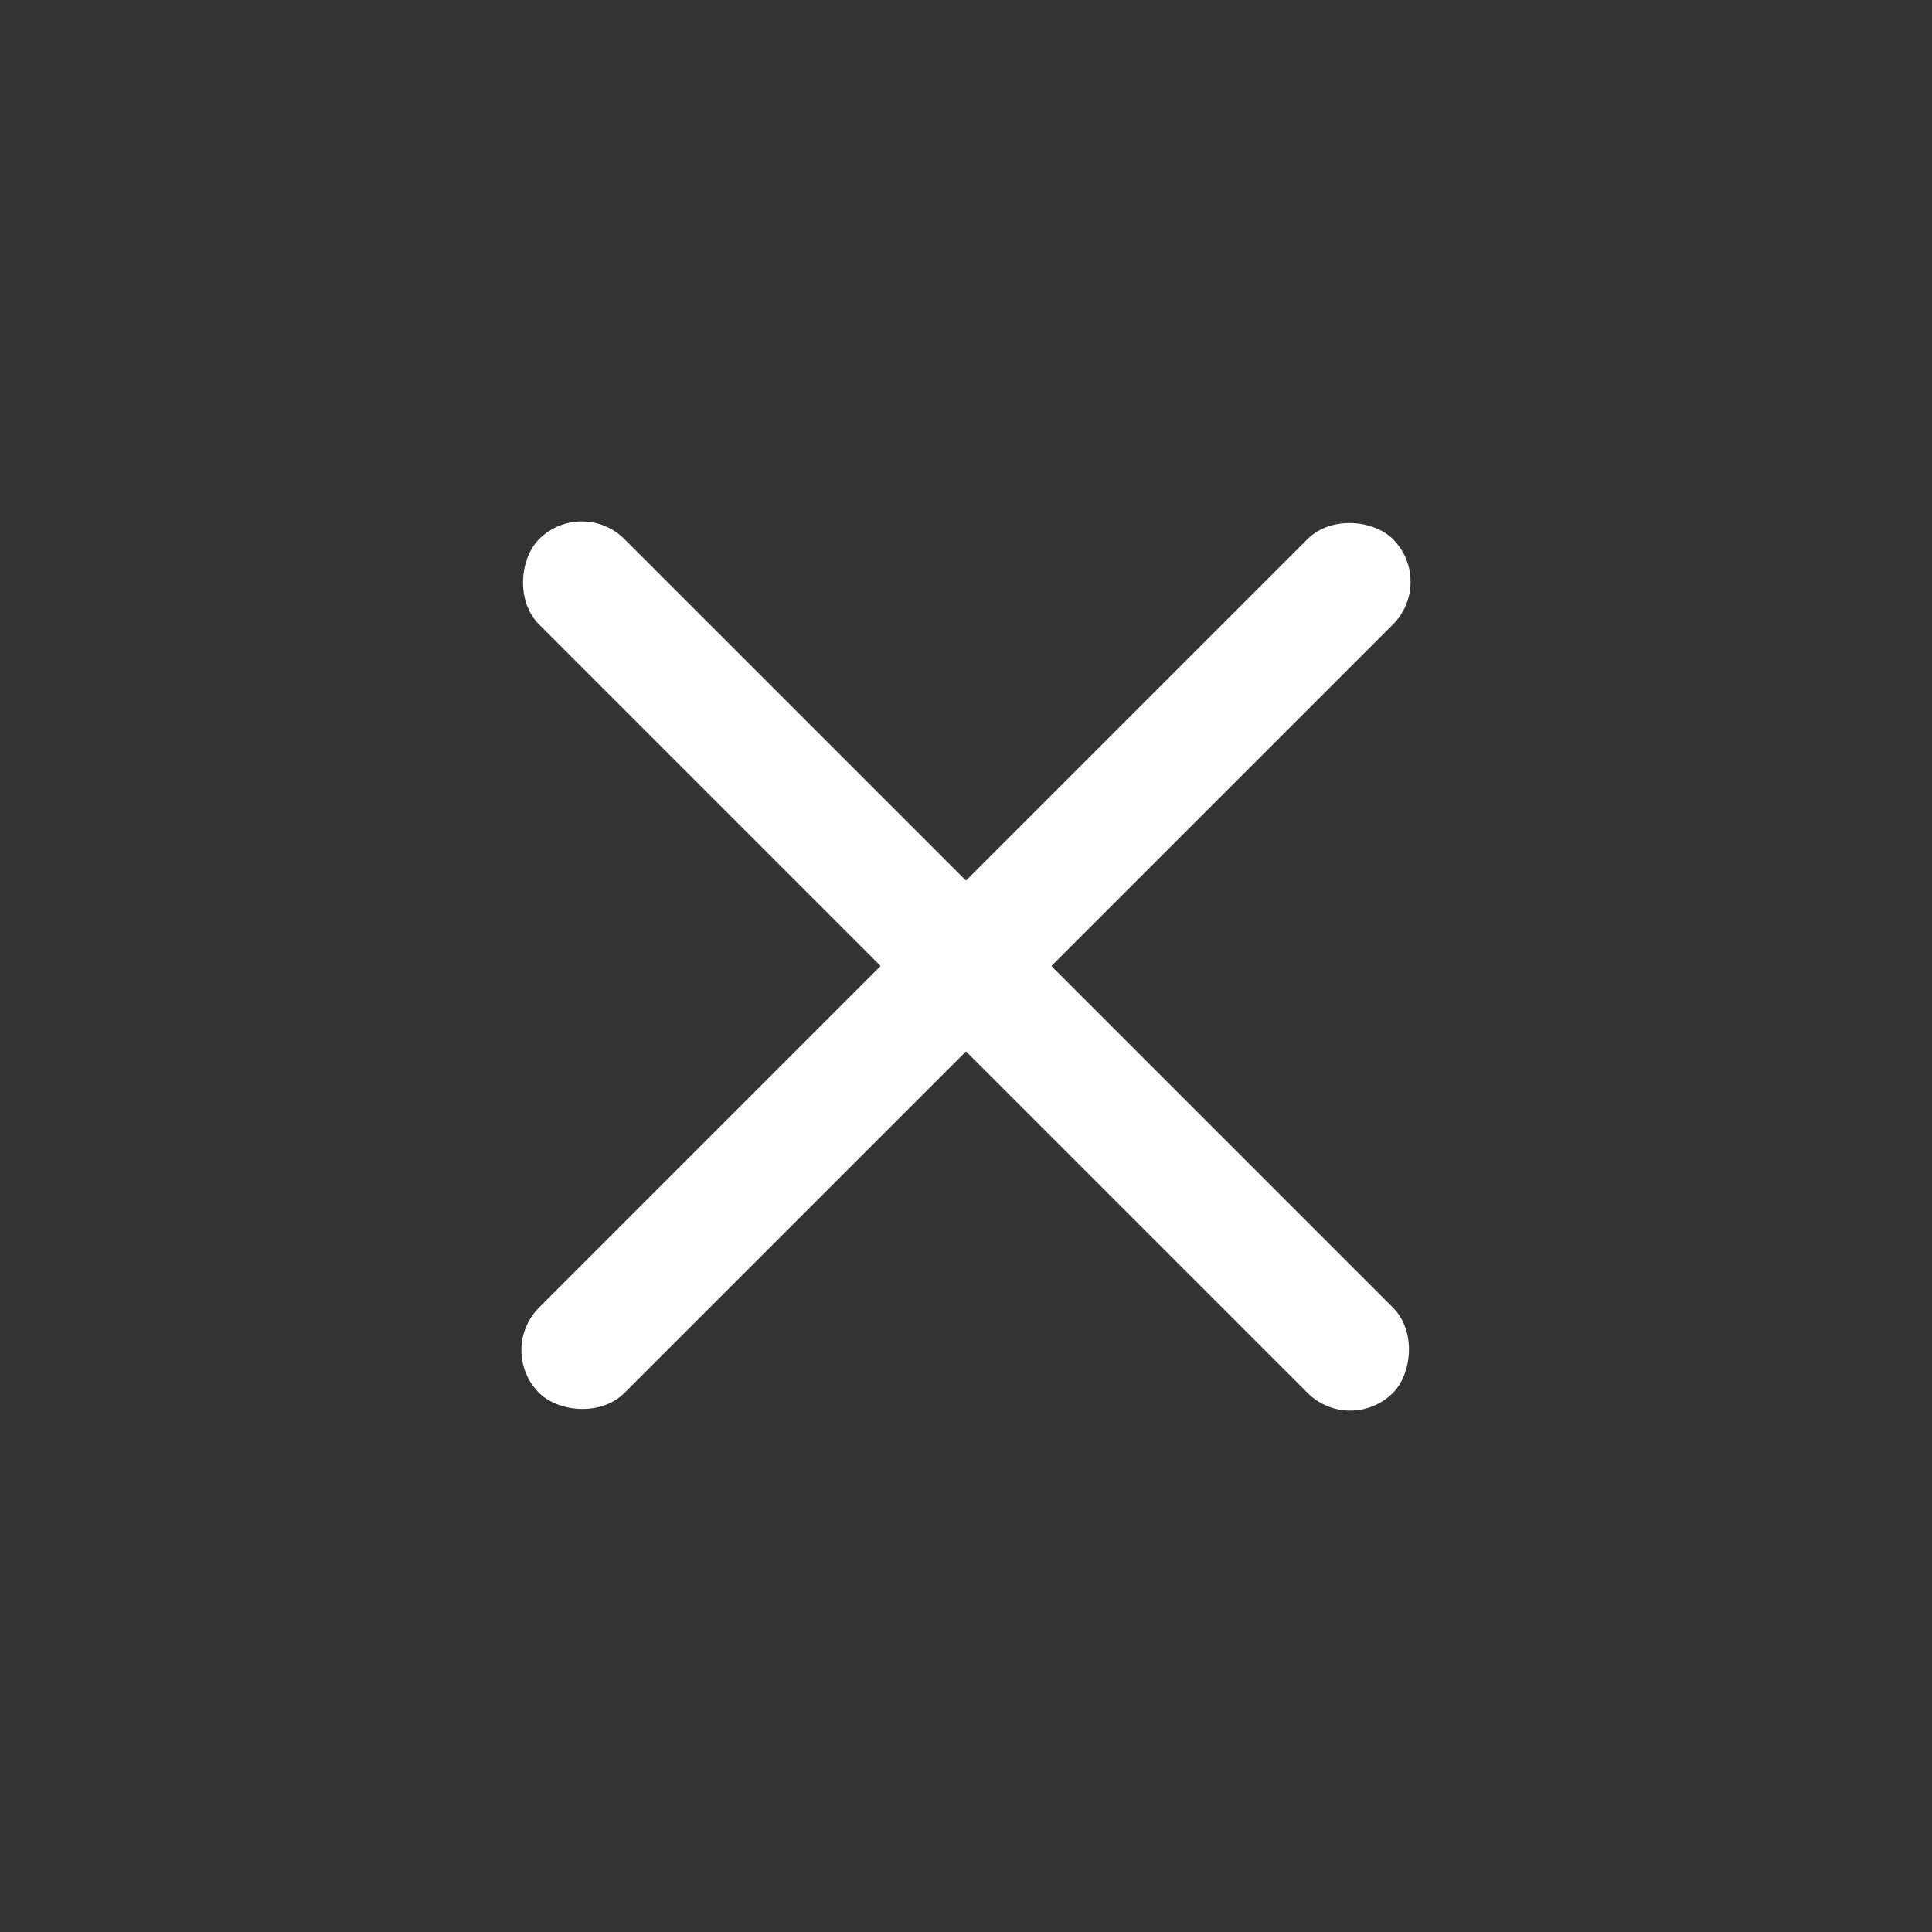 <svg width="32" height="32" viewBox="0 0 32 32" fill="none" xmlns="http://www.w3.org/2000/svg">
	<rect x="0" y="0" width="32" height="32" fill="#333333" stroke="none"/>
	<rect x="9.636" y="8.222" width="20" height="2" rx="1" transform="rotate(45 9.636 8.222)" fill="white" />
	<rect x="23.778" y="9.636" width="20" height="2" rx="1" transform="rotate(135 23.778 9.636)" fill="white" />
</svg>